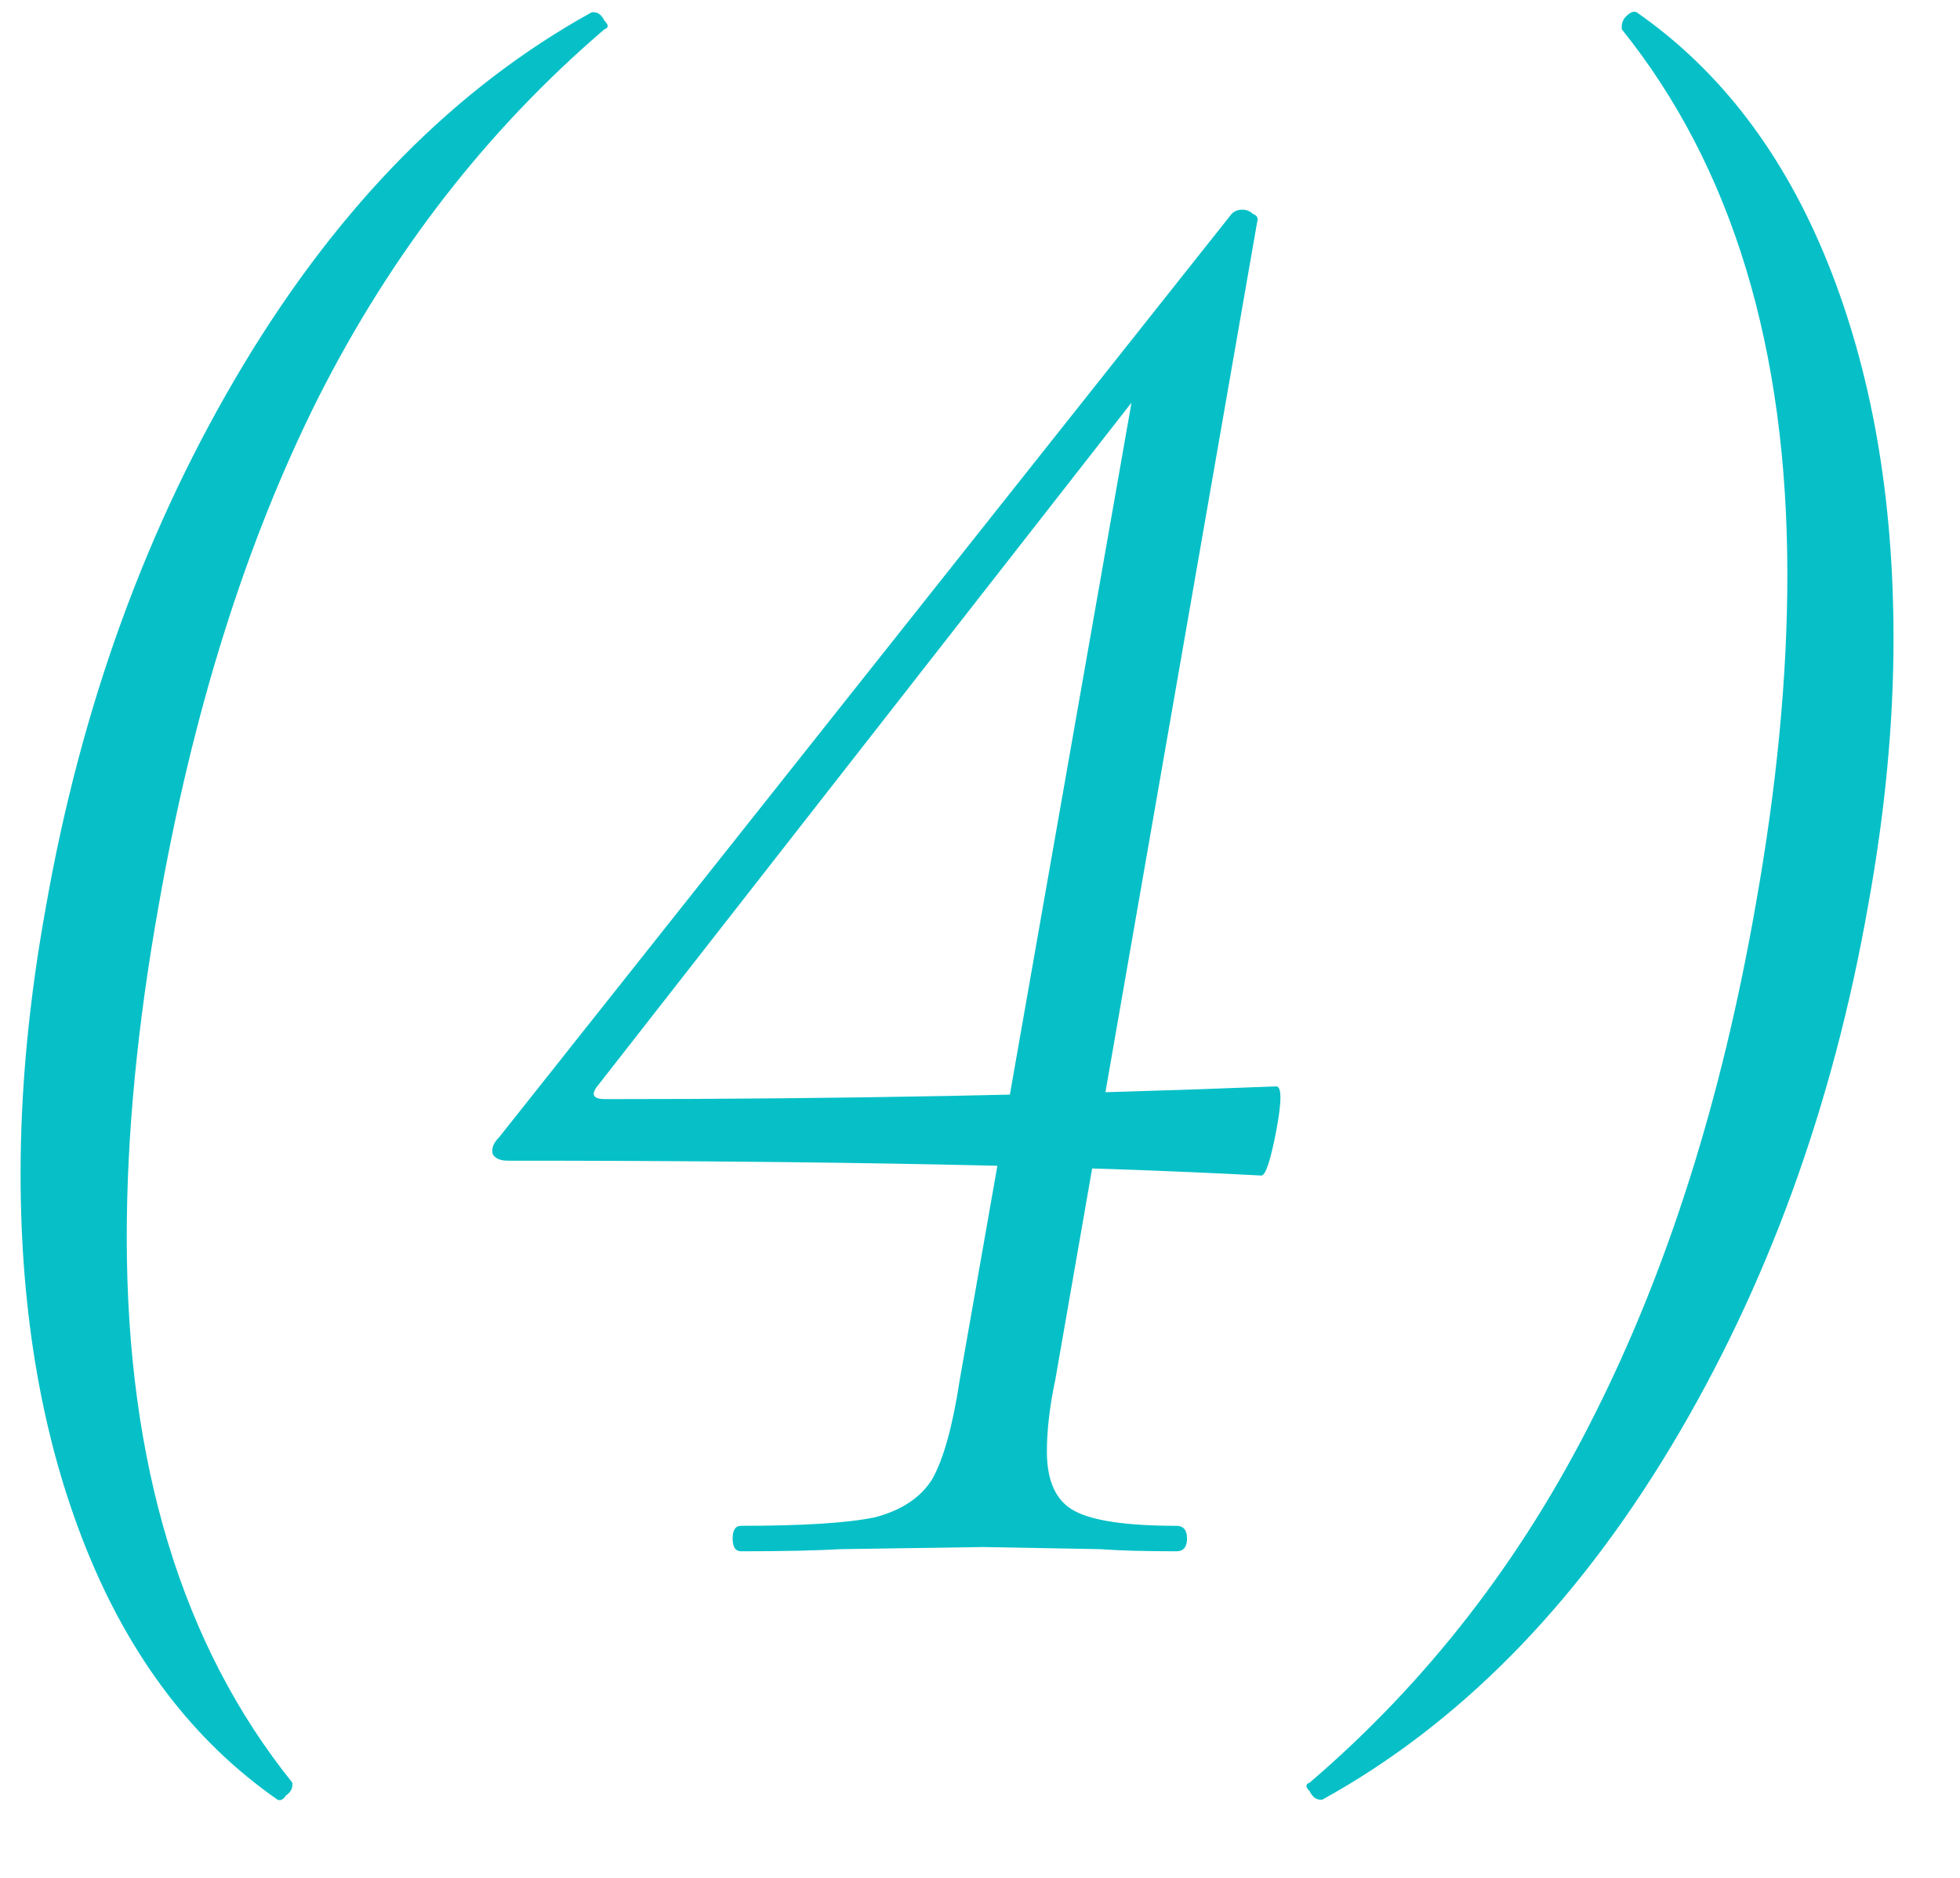 <?xml version="1.0" encoding="UTF-8"?> <svg xmlns="http://www.w3.org/2000/svg" width="24" height="23" viewBox="0 0 24 23" fill="none"><path d="M3.398 22.042C2.376 21.331 1.596 20.309 1.058 18.974C0.521 17.639 0.252 16.105 0.252 14.372C0.252 13.332 0.356 12.24 0.564 11.096C0.998 8.635 1.804 6.425 2.982 4.466C4.161 2.507 5.582 1.069 7.246 0.15H7.272C7.324 0.15 7.368 0.185 7.402 0.254C7.454 0.306 7.454 0.341 7.402 0.358C5.964 1.589 4.794 3.097 3.892 4.882C3.008 6.65 2.358 8.721 1.942 11.096C1.682 12.552 1.552 13.904 1.552 15.152C1.552 17.925 2.228 20.153 3.58 21.834V21.86C3.58 21.912 3.554 21.955 3.502 21.99C3.468 22.042 3.433 22.059 3.398 22.042ZM9.075 19C9.005 19 8.971 18.948 8.971 18.844C8.971 18.74 9.005 18.688 9.075 18.688C9.837 18.688 10.383 18.653 10.713 18.584C11.042 18.497 11.276 18.341 11.415 18.116C11.553 17.873 11.666 17.466 11.753 16.894L13.937 4.466L14.483 4.128L7.333 13.28C7.229 13.401 7.255 13.462 7.411 13.462C10.271 13.462 13.009 13.41 15.627 13.306C15.696 13.306 15.696 13.488 15.627 13.852C15.557 14.216 15.497 14.398 15.445 14.398C13.191 14.277 10.115 14.216 6.215 14.216C6.128 14.216 6.067 14.19 6.033 14.138C6.015 14.069 6.041 13.999 6.111 13.93L15.081 2.62C15.115 2.585 15.159 2.568 15.211 2.568C15.263 2.568 15.306 2.585 15.341 2.62C15.393 2.637 15.41 2.672 15.393 2.724L12.923 16.894C12.853 17.223 12.819 17.518 12.819 17.778C12.819 18.142 12.931 18.385 13.157 18.506C13.382 18.627 13.798 18.688 14.405 18.688C14.491 18.688 14.535 18.74 14.535 18.844C14.535 18.948 14.491 19 14.405 19C14.006 19 13.694 18.991 13.469 18.974L12.039 18.948L10.297 18.974C10.002 18.991 9.595 19 9.075 19ZM20.04 0.15C21.062 0.861 21.842 1.883 22.38 3.218C22.917 4.553 23.186 6.087 23.186 7.82C23.186 8.86 23.082 9.952 22.874 11.096C22.44 13.557 21.634 15.767 20.456 17.726C19.277 19.685 17.856 21.123 16.192 22.042H16.166C16.114 22.042 16.07 22.007 16.036 21.938C15.984 21.886 15.984 21.851 16.036 21.834C17.474 20.603 18.636 19.104 19.52 17.336C20.421 15.551 21.08 13.471 21.496 11.096C21.756 9.64 21.886 8.288 21.886 7.04C21.886 4.267 21.21 2.039 19.858 0.358V0.332C19.858 0.28 19.875 0.237 19.91 0.202C19.962 0.15 20.005 0.133 20.04 0.15Z" fill="#07C0C7"></path></svg> 